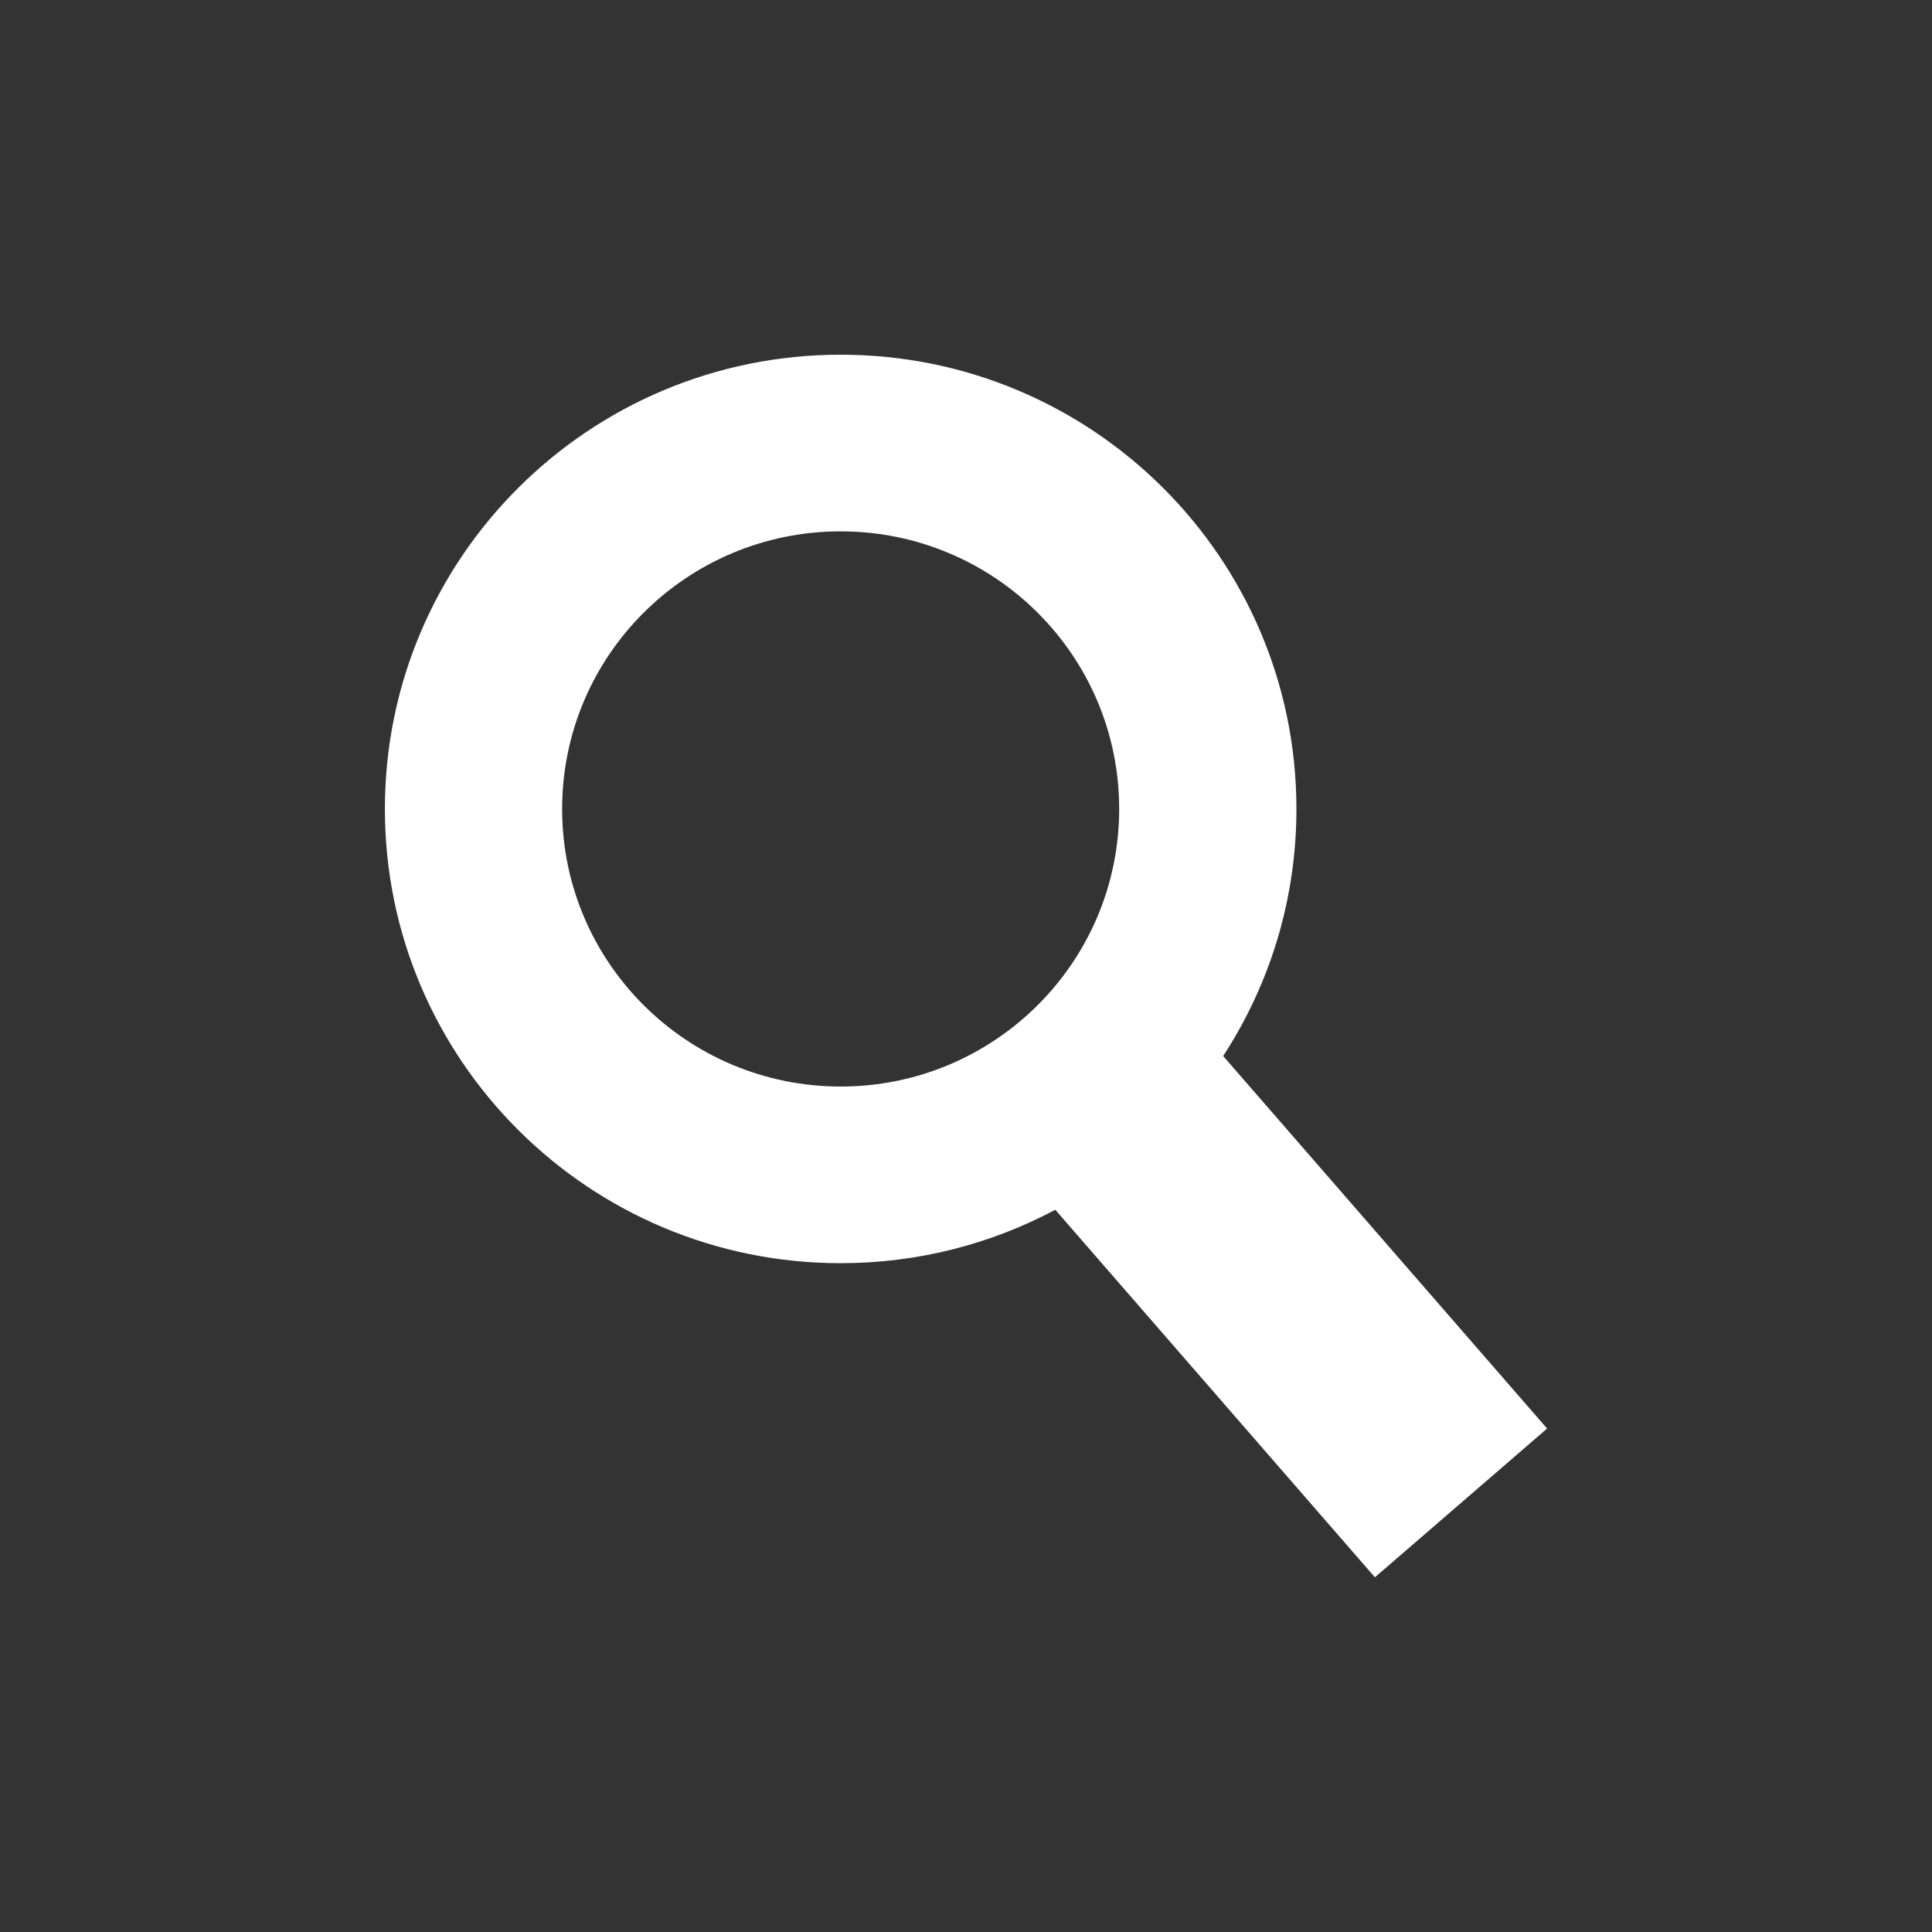 <?xml version="1.0" encoding="UTF-8"?>
<!-- Generated by Pixelmator Pro 3.6.17 -->
<svg width="256" height="256" viewBox="0 0 256 256" xmlns="http://www.w3.org/2000/svg">
    <rect x="0" y="0" width="256" height="256" fill="#333333" stroke="none"/>
    <g id="Group">
        <path id="Path" fill="#ffffff" fill-rule="evenodd" stroke="none" d="M 139.832 160.299 C 131.357 164.817 121.674 167.379 111.391 167.379 C 78.038 167.379 51 140.431 51 107.189 C 51 73.948 78.038 47 111.391 47 C 144.745 47 171.783 73.948 171.783 107.189 C 171.783 119.262 168.216 130.505 162.076 139.928 L 205 189.29 L 182.181 209 L 139.832 160.299 Z M 148.297 107.189 C 148.297 127.504 131.774 143.972 111.391 143.972 C 91.009 143.972 74.485 127.504 74.485 107.189 C 74.485 86.875 91.009 70.407 111.391 70.407 C 131.774 70.407 148.297 86.875 148.297 107.189 Z"/>
    </g>
</svg>
